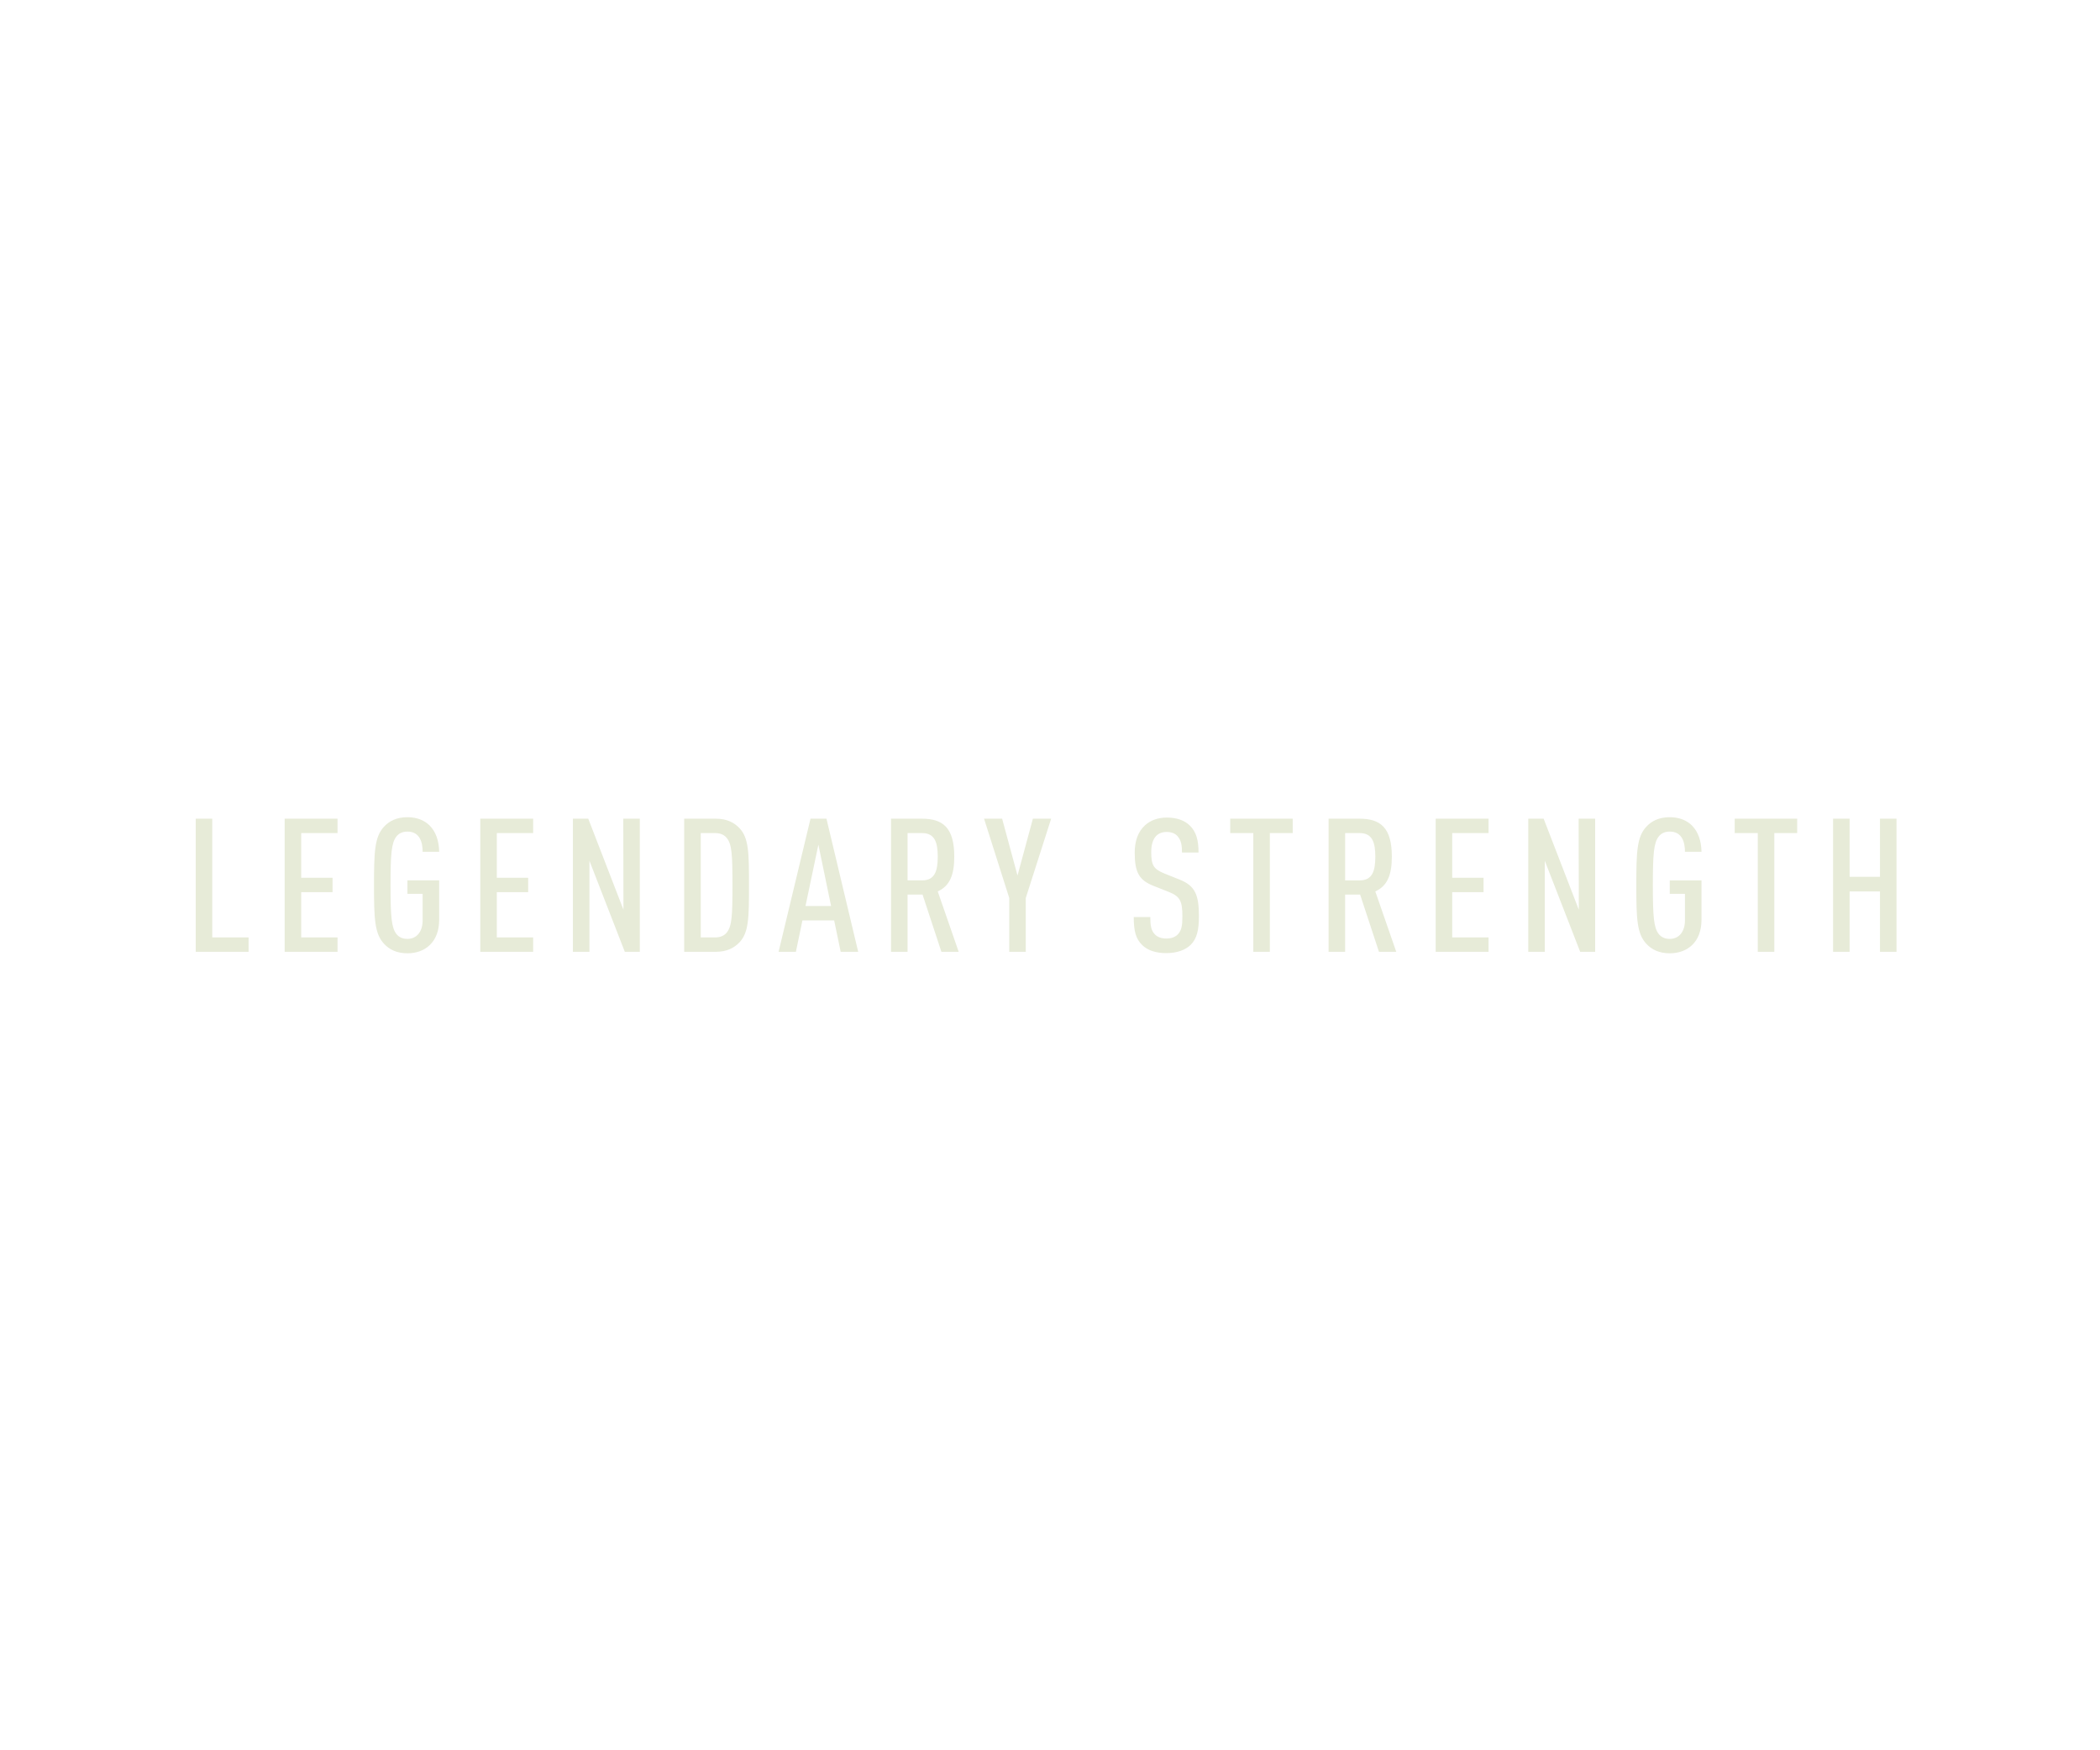 <?xml version="1.0" encoding="utf-8"?>
<!-- Generator: Adobe Illustrator 16.0.0, SVG Export Plug-In . SVG Version: 6.00 Build 0)  -->
<!DOCTYPE svg PUBLIC "-//W3C//DTD SVG 1.1//EN" "http://www.w3.org/Graphics/SVG/1.1/DTD/svg11.dtd">
<svg version="1.1" id="Layer_1" xmlns="http://www.w3.org/2000/svg" xmlns:xlink="http://www.w3.org/1999/xlink" x="0px" y="0px"
	 width="288px" height="240px" viewBox="0 0 288 240" enable-background="new 0 0 288 240" xml:space="preserve">
<path fill="#E7EBD8" d="M26.843,130.512V112.26h2.268v16.277h4.983v1.975H26.843z M39.04,130.512V112.26h7.251v1.974h-4.983v6.126
	h4.298v1.974h-4.298v6.203h4.983v1.975H39.04z M55.879,130.717c-1.503,0-2.505-0.539-3.217-1.308
	c-1.292-1.385-1.371-3.461-1.371-8.023c0-4.563,0.079-6.64,1.371-8.024c0.712-0.769,1.714-1.307,3.217-1.307
	c1.318,0,2.32,0.436,3.032,1.128c0.87,0.872,1.292,2.127,1.318,3.614h-2.268c0-1.23-0.343-2.769-2.083-2.769
	c-0.738,0-1.213,0.282-1.529,0.692c-0.659,0.872-0.791,2.333-0.791,6.665c0,4.332,0.132,5.793,0.791,6.665
	c0.316,0.41,0.791,0.691,1.529,0.691c1.318,0,2.083-1.051,2.083-2.537v-3.641h-2.083v-1.846h4.351v5.409
	C60.23,129.152,58.332,130.717,55.879,130.717z M65.868,130.512V112.26h7.251v1.974h-4.983v6.126h4.298v1.974h-4.298v6.203h4.983
	v1.975H65.868z M85.688,130.512l-4.852-12.484v12.484h-2.268V112.26h2.109l4.826,12.483l-0.026-12.483h2.268v18.252H85.688z
	 M101.401,129.229c-0.712,0.743-1.714,1.282-3.217,1.282h-4.351V112.26h4.351c1.503,0,2.505,0.538,3.217,1.282
	c1.292,1.358,1.318,3.358,1.318,7.844C102.72,125.871,102.693,127.871,101.401,129.229z M99.688,114.926
	c-0.316-0.41-0.844-0.692-1.582-0.692h-2.004v14.304h2.004c0.738,0,1.266-0.281,1.582-0.691c0.686-0.872,0.765-2.282,0.765-6.46
	C100.452,117.207,100.373,115.797,99.688,114.926z M115.294,130.512l-0.896-4.307h-4.351l-0.896,4.307h-2.373l4.377-18.252h2.188
	l4.351,18.252H115.294z M112.236,115.823l-1.767,8.408h3.507L112.236,115.823z M129.106,130.512l-2.584-7.845h-2.057v7.845h-2.268
	V112.26h4.245c2.848,0,4.43,1.205,4.43,5.204c0,2.538-0.633,4.025-2.268,4.768l2.874,8.28H129.106z M126.469,114.233h-2.004v6.485
	h2.004c1.74,0,2.136-1.307,2.136-3.255C128.605,115.541,128.209,114.233,126.469,114.233z M140.678,123.129v7.383h-2.268v-7.383
	l-3.454-10.869h2.479l2.109,7.792l2.109-7.792h2.505L140.678,123.129z M163.263,129.589c-0.712,0.666-1.819,1.102-3.322,1.102
	c-1.45,0-2.558-0.384-3.296-1.102c-0.87-0.847-1.16-1.897-1.16-3.846h2.268c0,1.205,0.132,1.872,0.633,2.384
	c0.316,0.334,0.844,0.564,1.556,0.564c0.765,0,1.266-0.23,1.608-0.59c0.501-0.538,0.606-1.23,0.606-2.436
	c0-2.102-0.316-2.742-1.846-3.357l-2.136-0.846c-1.925-0.77-2.558-1.795-2.558-4.563c0-1.589,0.475-2.896,1.424-3.743
	c0.738-0.667,1.74-1.051,2.979-1.051c1.371,0,2.399,0.384,3.111,1.051c0.949,0.897,1.239,2.077,1.239,3.743h-2.268
	c0-0.974-0.105-1.641-0.58-2.205c-0.316-0.384-0.817-0.615-1.529-0.615c-0.659,0-1.134,0.231-1.45,0.564
	c-0.448,0.487-0.659,1.23-0.659,2.179c0,1.794,0.29,2.333,1.793,2.948l2.109,0.846c2.136,0.847,2.637,2.128,2.637,4.999
	C164.423,127.512,164.159,128.717,163.263,129.589z M174.149,114.233v16.278h-2.268v-16.278h-3.164v-1.974h8.569v1.974H174.149z
	 M189.115,130.512l-2.584-7.845h-2.057v7.845h-2.268V112.26h4.245c2.848,0,4.43,1.205,4.43,5.204c0,2.538-0.633,4.025-2.268,4.768
	l2.874,8.28H189.115z M186.479,114.233h-2.004v6.486h2.004c1.74,0,2.136-1.308,2.136-3.256
	C188.614,115.541,188.219,114.233,186.479,114.233z M196.892,130.512V112.26h7.251v1.974h-4.983v6.127h4.298v1.974h-4.298v6.204
	h4.983v1.974H196.892z M216.71,130.512l-4.852-12.484v12.484h-2.268V112.26h2.109l4.825,12.484l-0.026-12.484h2.268v18.252H216.71z
	 M228.997,130.717c-1.503,0-2.505-0.538-3.217-1.308c-1.292-1.384-1.371-3.461-1.371-8.023c0-4.563,0.079-6.64,1.371-8.024
	c0.712-0.769,1.714-1.307,3.217-1.307c1.318,0,2.32,0.436,3.032,1.128c0.87,0.872,1.292,2.127,1.318,3.614h-2.268
	c0-1.23-0.343-2.769-2.083-2.769c-0.738,0-1.213,0.282-1.529,0.692c-0.659,0.872-0.791,2.333-0.791,6.665
	c0,4.332,0.132,5.793,0.791,6.665c0.316,0.41,0.791,0.692,1.529,0.692c1.318,0,2.083-1.052,2.083-2.538v-3.641h-2.083v-1.845h4.351
	v5.409C233.348,129.153,231.449,130.717,228.997,130.717z M243.335,114.233v16.278h-2.268v-16.278h-3.164v-1.974h8.569v1.974
	H243.335z M257.827,130.512v-8.28h-4.166v8.28h-2.268V112.26h2.268v7.972h4.166v-7.972h2.268v18.252H257.827z"/>
</svg>
